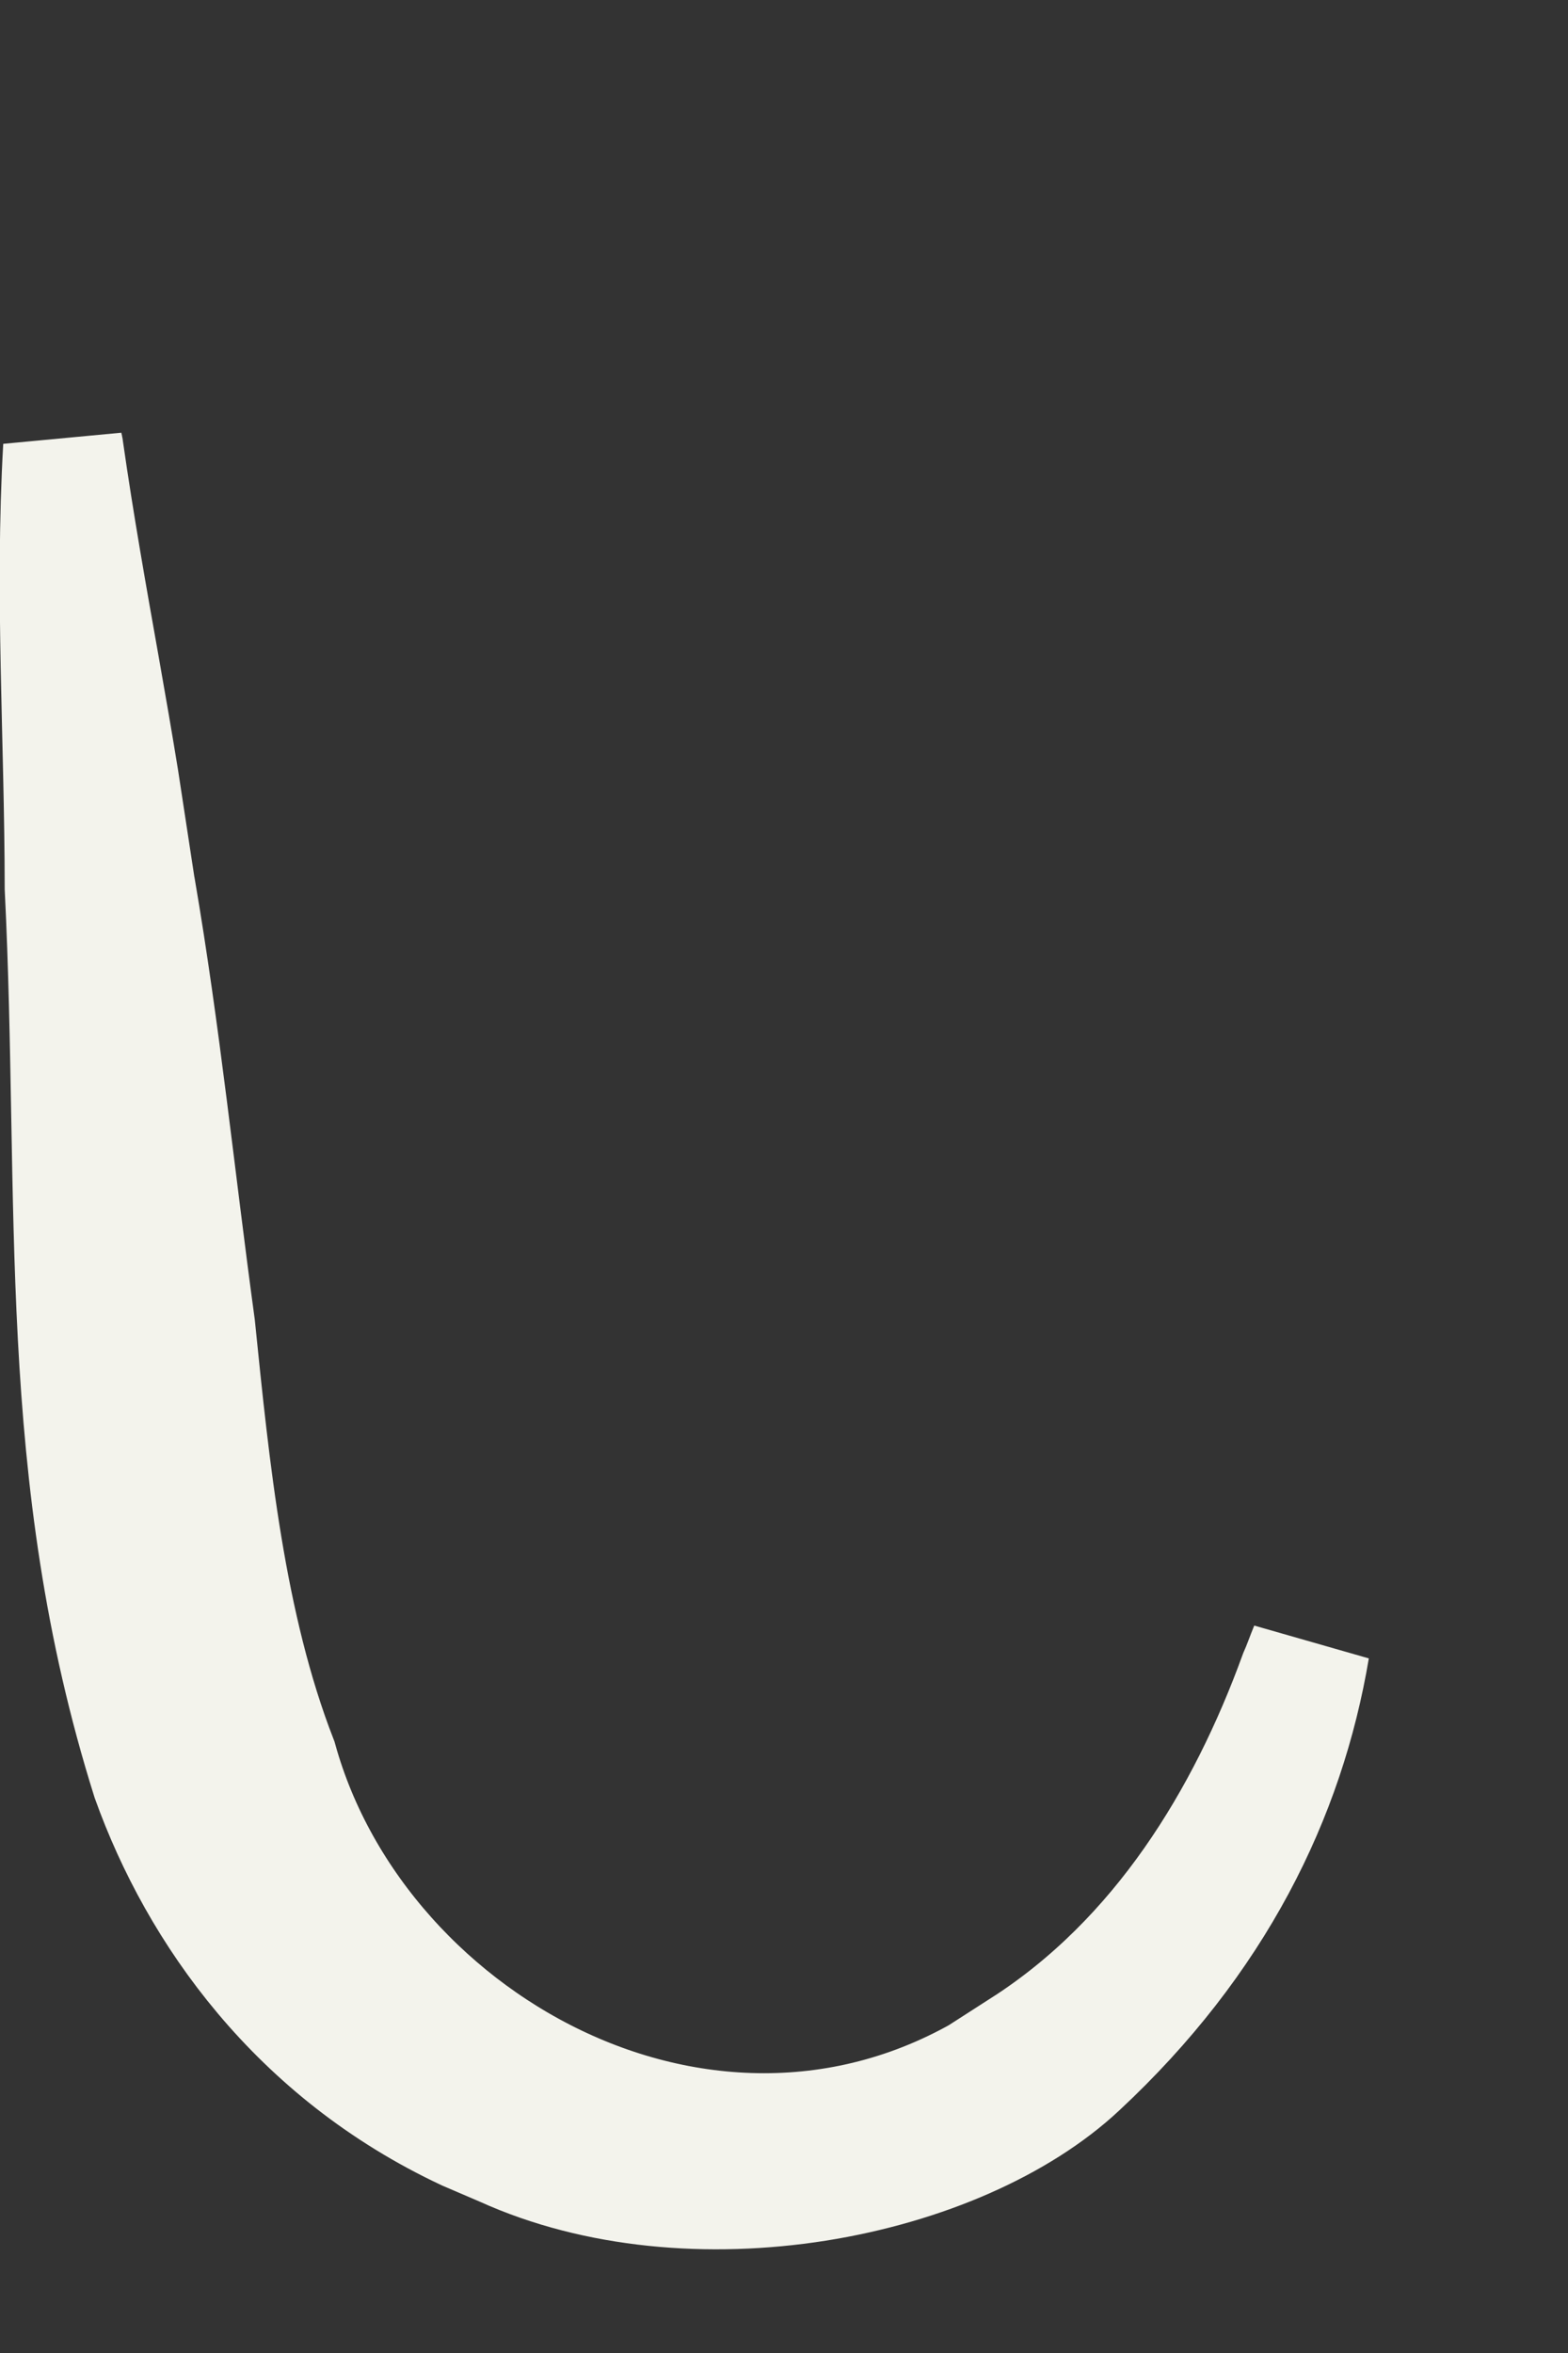 <?xml version="1.0" encoding="utf-8"?>
<svg xmlns="http://www.w3.org/2000/svg" fill="none" height="100%" overflow="visible" preserveAspectRatio="none" style="display: block;" viewBox="0 0 8 12" width="100%">
<rect x="0" y="0" width="8" height="12" fill="#333333" stroke="none"/>
<path d="M0.324 2.292C0.378 2.67 0.445 3.047 0.511 3.418C0.544 3.604 0.576 3.79 0.606 3.974L0.69 4.524L0.692 4.534C0.819 5.275 0.892 6.004 0.996 6.766C1.07 7.493 1.149 8.293 1.416 8.979C1.624 9.726 2.2 10.349 2.899 10.661C3.611 10.979 4.474 10.983 5.225 10.447L5.224 10.446C5.925 9.996 6.361 9.275 6.627 8.545C6.647 8.5 6.663 8.453 6.682 8.407C6.556 9.158 6.196 9.893 5.502 10.539L5.501 10.54C5.2 10.821 4.714 11.038 4.165 11.125C3.618 11.211 3.043 11.162 2.573 10.949L2.382 10.867C1.521 10.464 1.016 9.748 0.773 9.071C0.281 7.508 0.409 6.13 0.33 4.528C0.329 3.76 0.279 3.032 0.322 2.281C0.323 2.285 0.324 2.288 0.324 2.292Z" fill="#F3F3EC" id="Vector" stroke="#F3F3EC" stroke-width="0.612"/>
</svg>